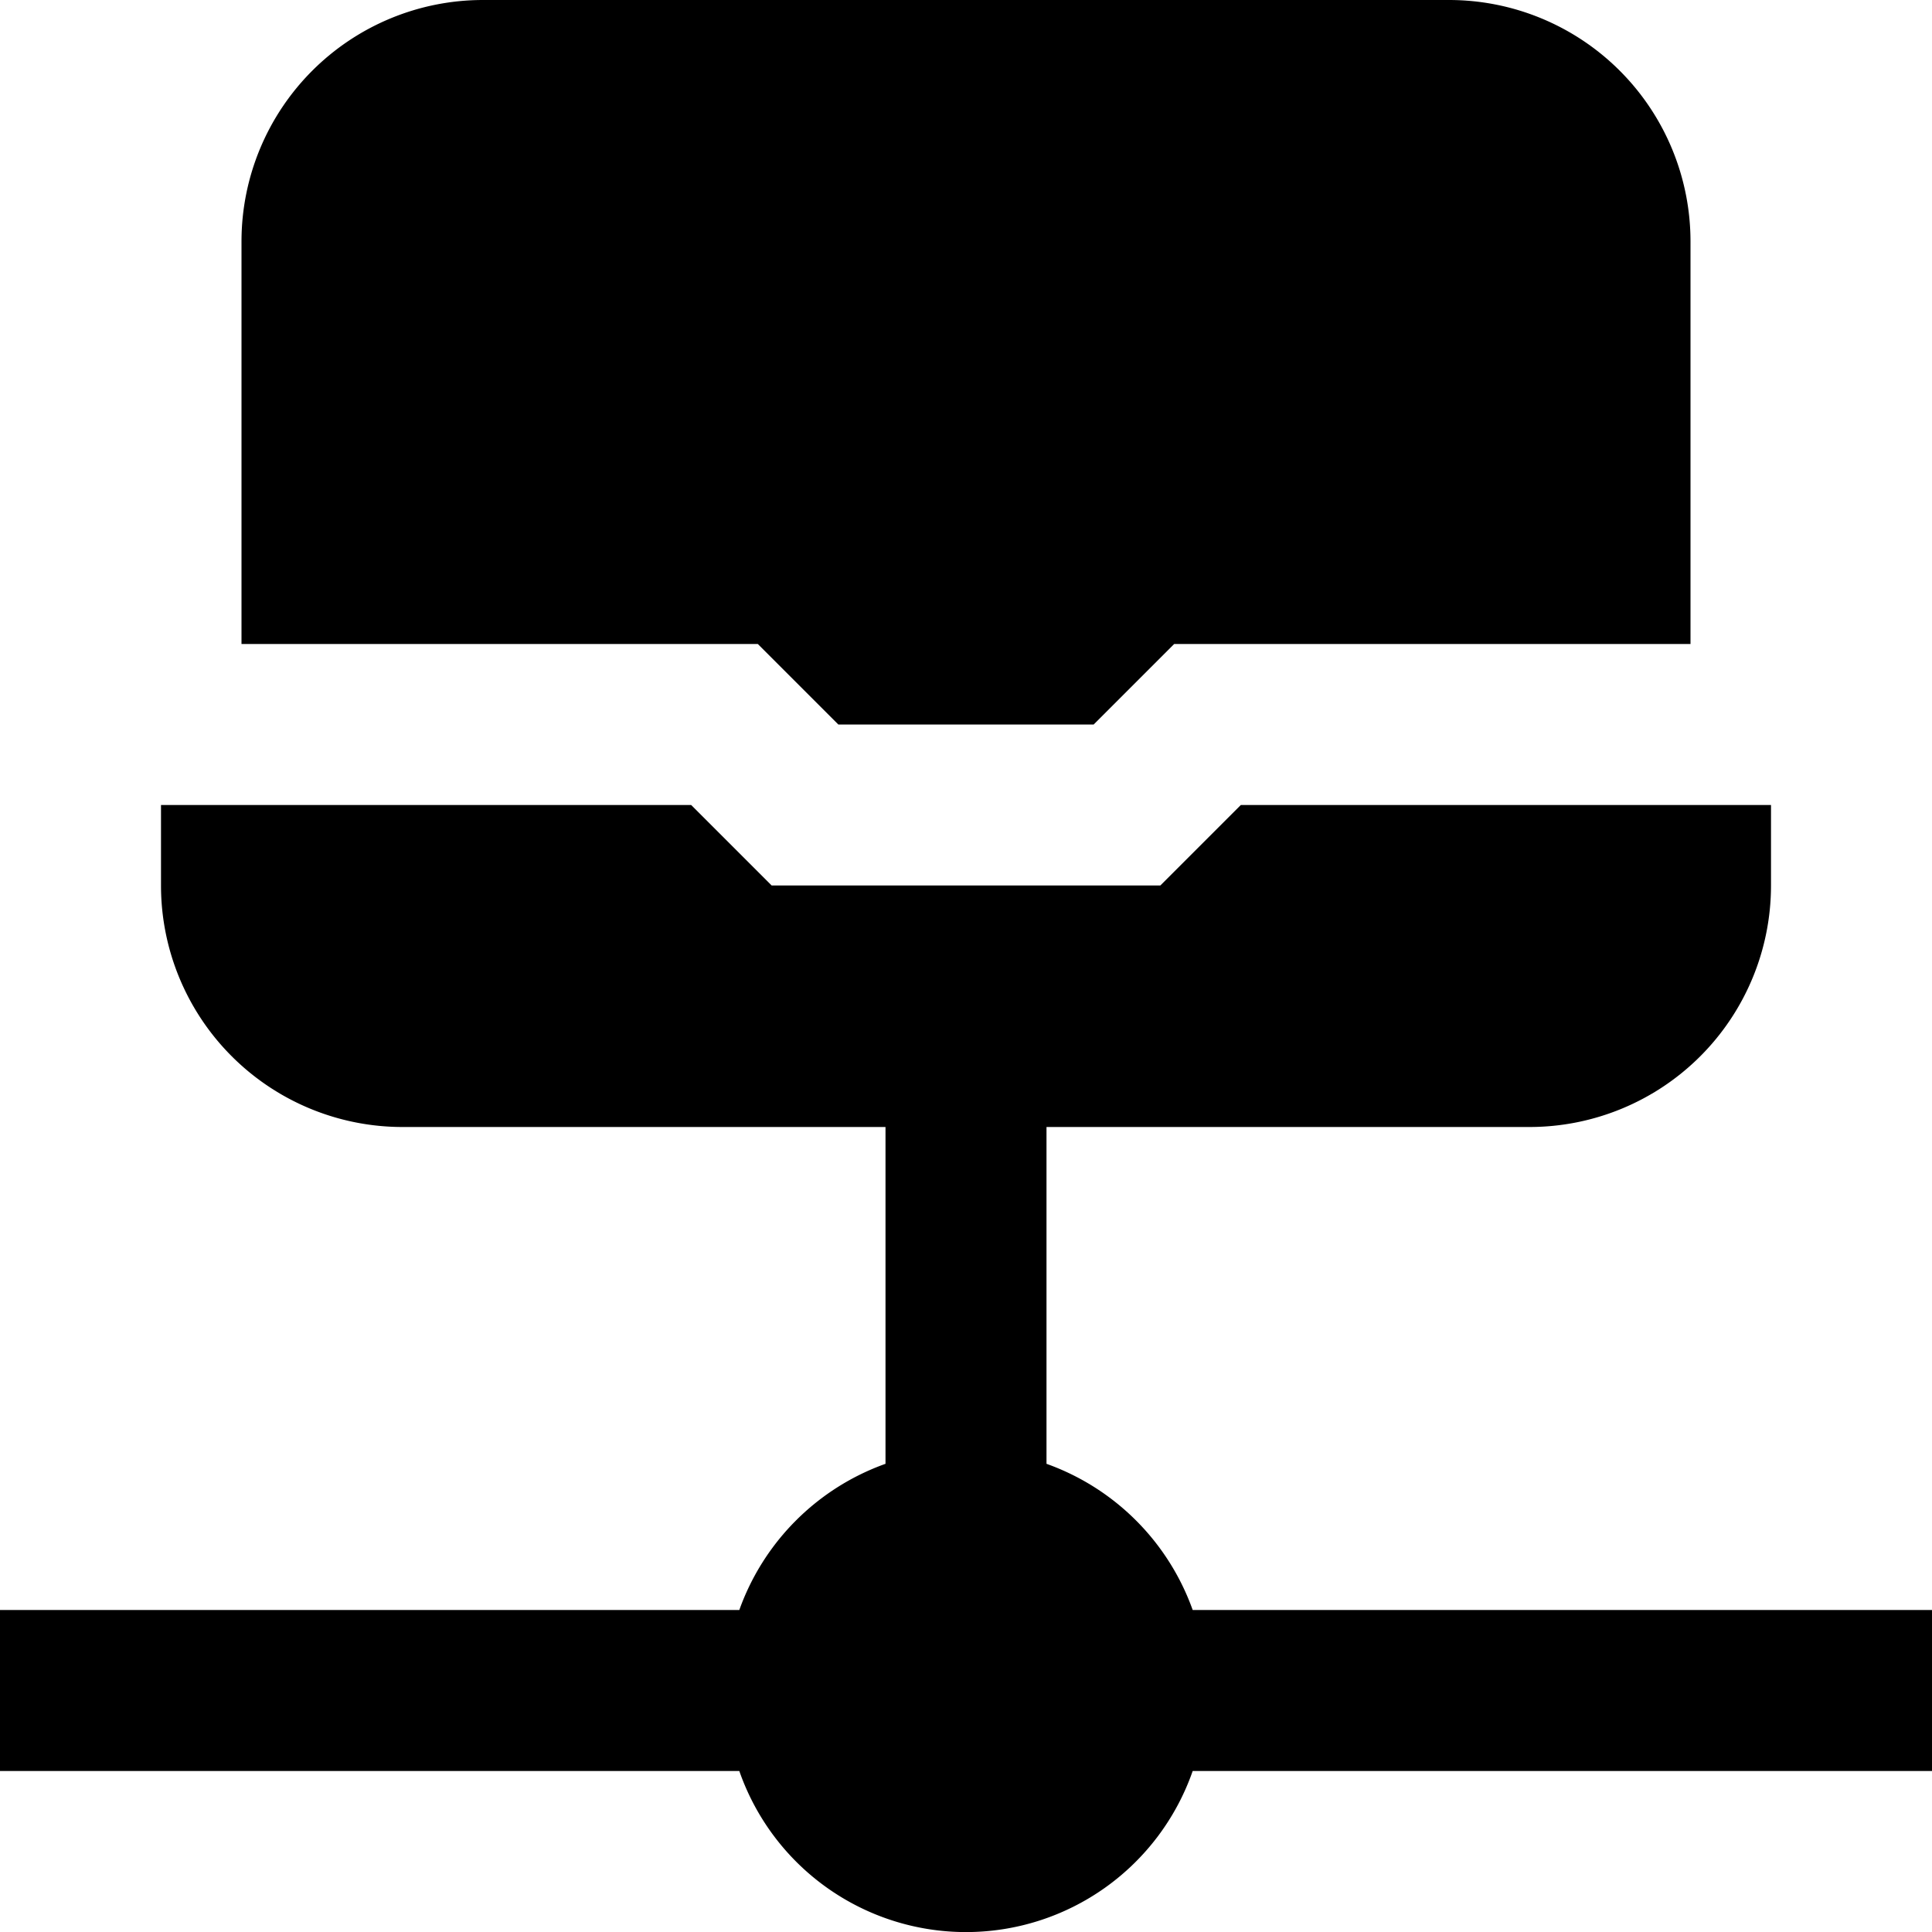 <svg id="Layer_1" height="512" viewBox="0 0 24 24" width="512" xmlns="http://www.w3.org/2000/svg" data-name="Layer 1"><path d="m24 22h-9.184a2.982 2.982 0 0 1 -5.632 0h-9.184v-2h9.184a3 3 0 0 1 1.816-1.816v-4.184h-6a3 3 0 0 1 -3-3v-1h6.586l1 1h4.828l1-1h6.586v1a3 3 0 0 1 -3 3h-6v4.184a3 3 0 0 1 1.816 1.816h9.184zm-13.586-13h3.172l1-1h6.414v-5a3 3 0 0 0 -3-3h-12a3 3 0 0 0 -3 3v5h6.414z"/></svg>